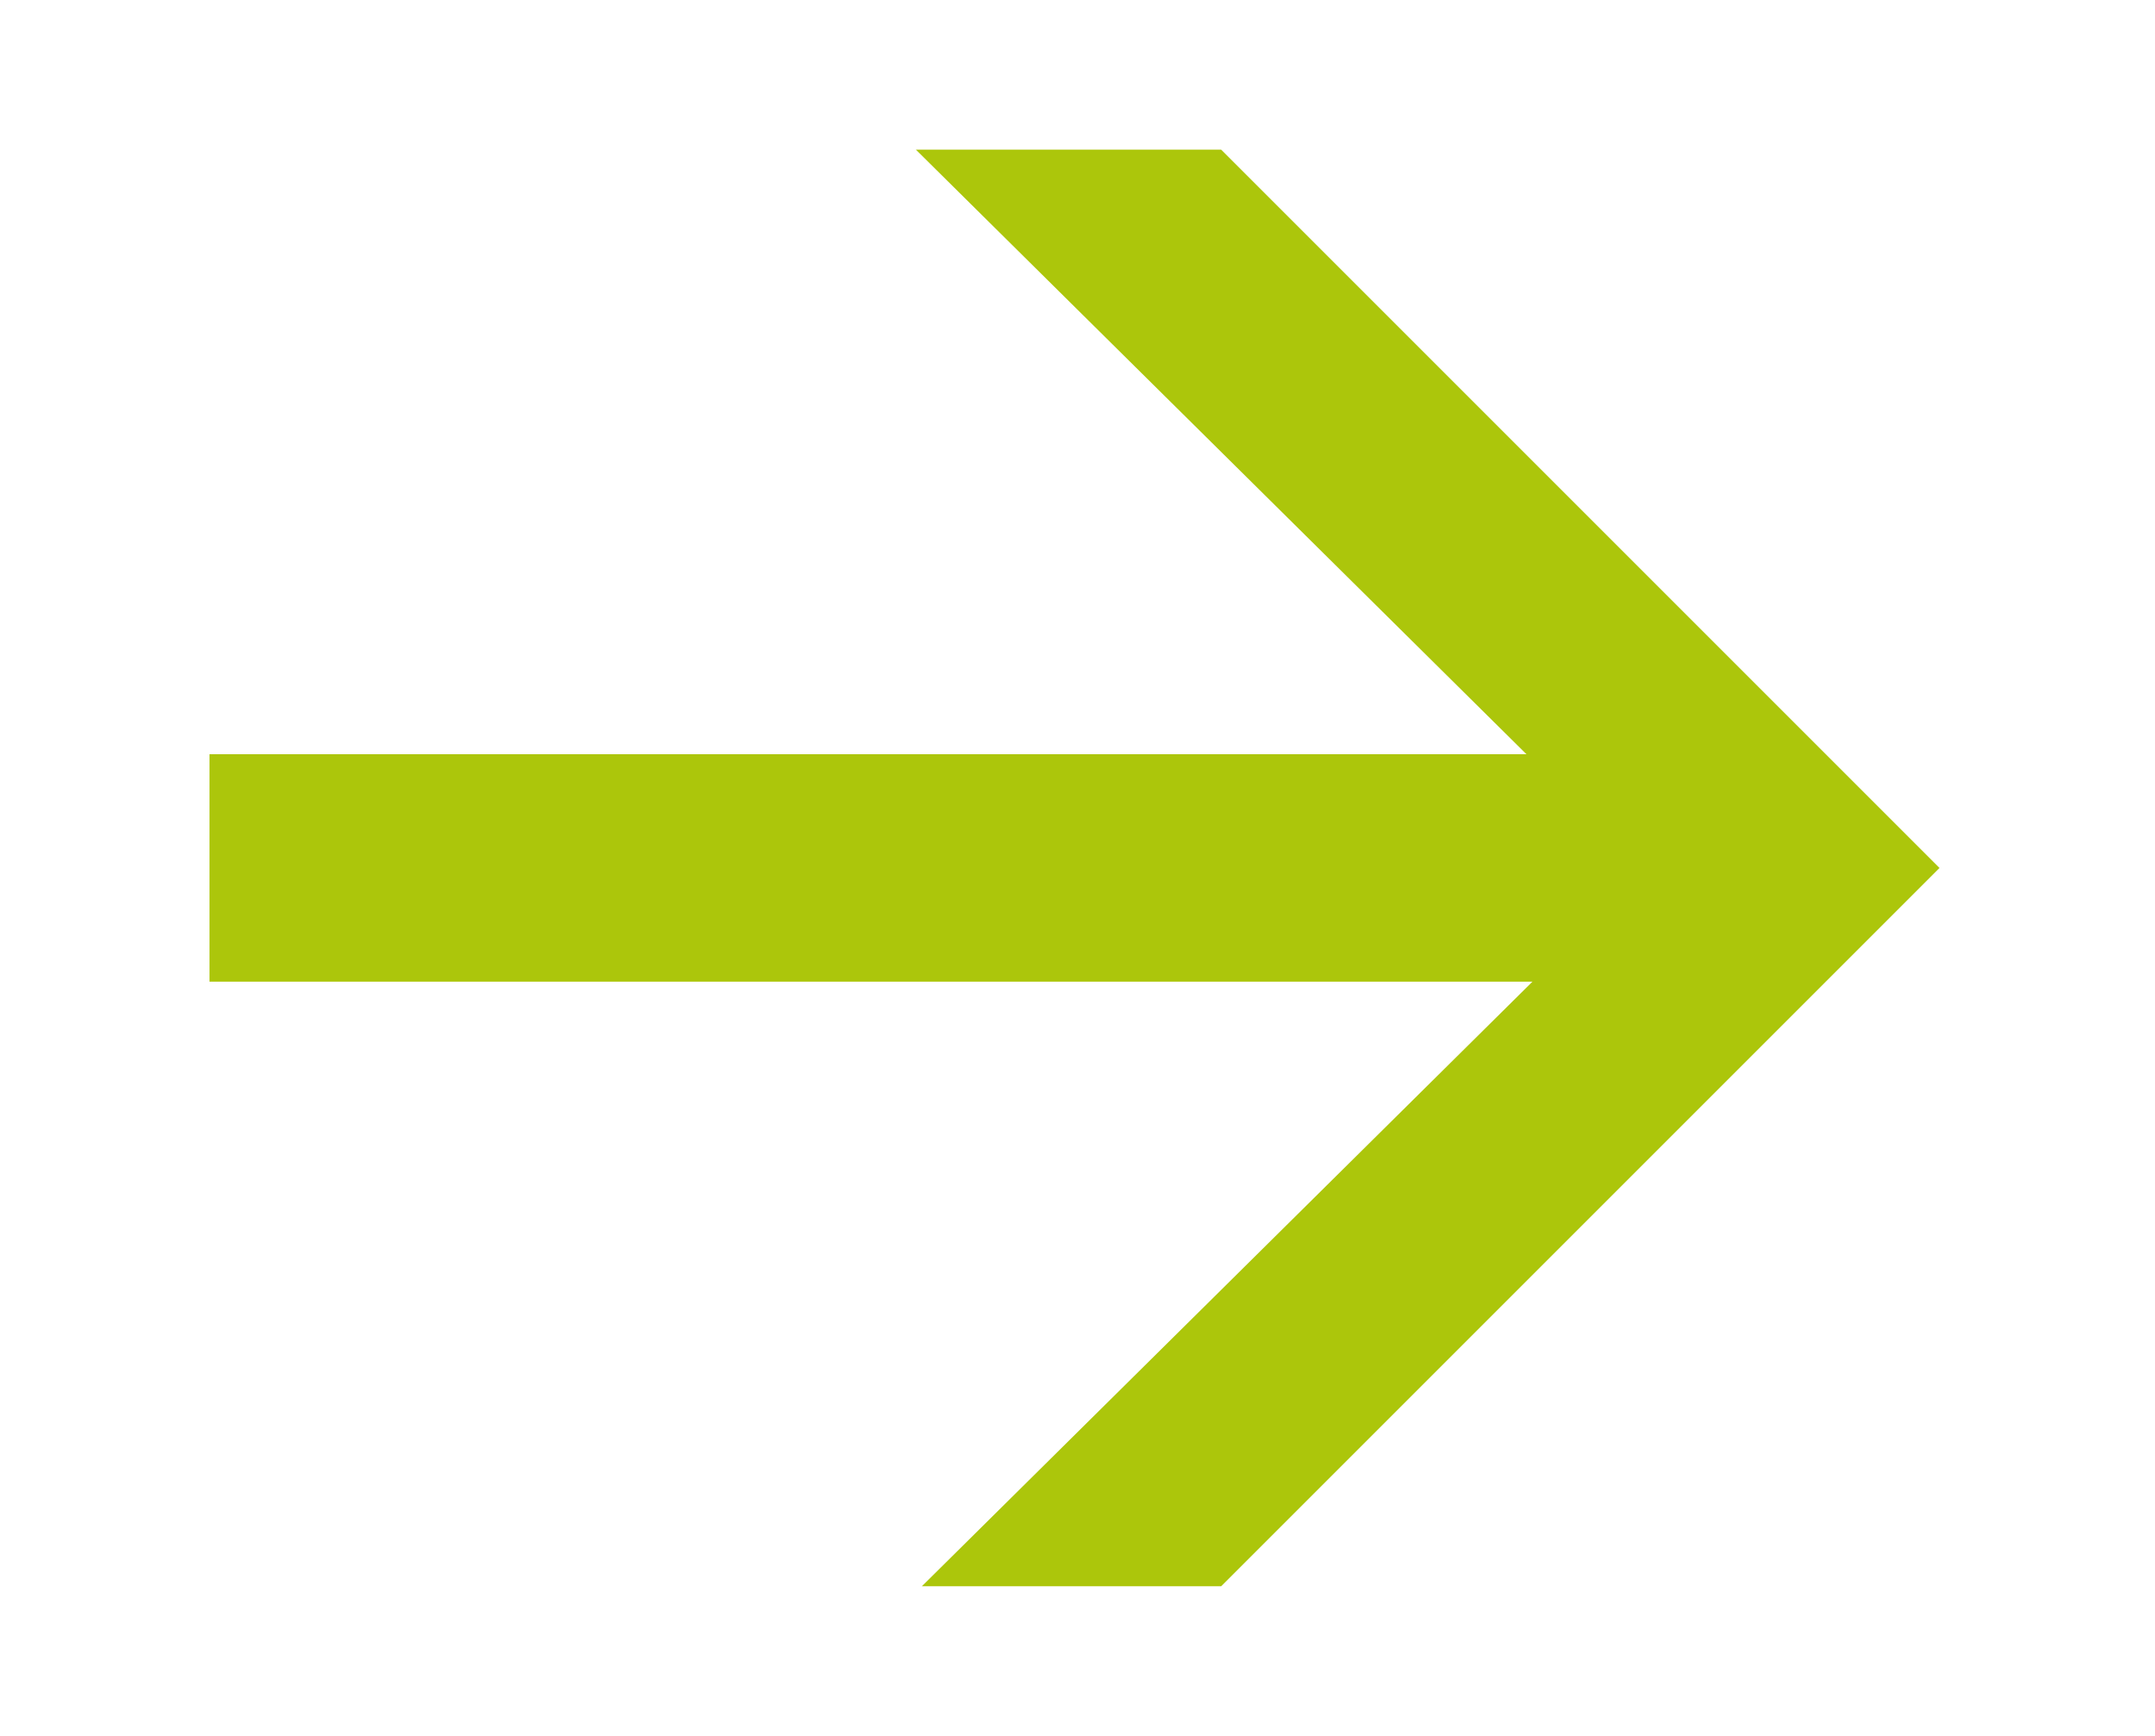 <?xml version="1.0" encoding="UTF-8"?>
<svg id="Layer_1" xmlns="http://www.w3.org/2000/svg" version="1.1" viewBox="0 0 36 29">
  <!-- Generator: Adobe Illustrator 29.0.1, SVG Export Plug-In . SVG Version: 2.1.0 Build 192)  -->
  <defs>
    <style>
      .st0 {
        fill: #acc60b;
      }
    </style>
  </defs>
  <path class="st0" d="M20.5,26.5h-5.1l10.2-10.1H3.5v-3.8h22L15.3,2.5h5.1l12,12-12,12Z"/>
</svg>